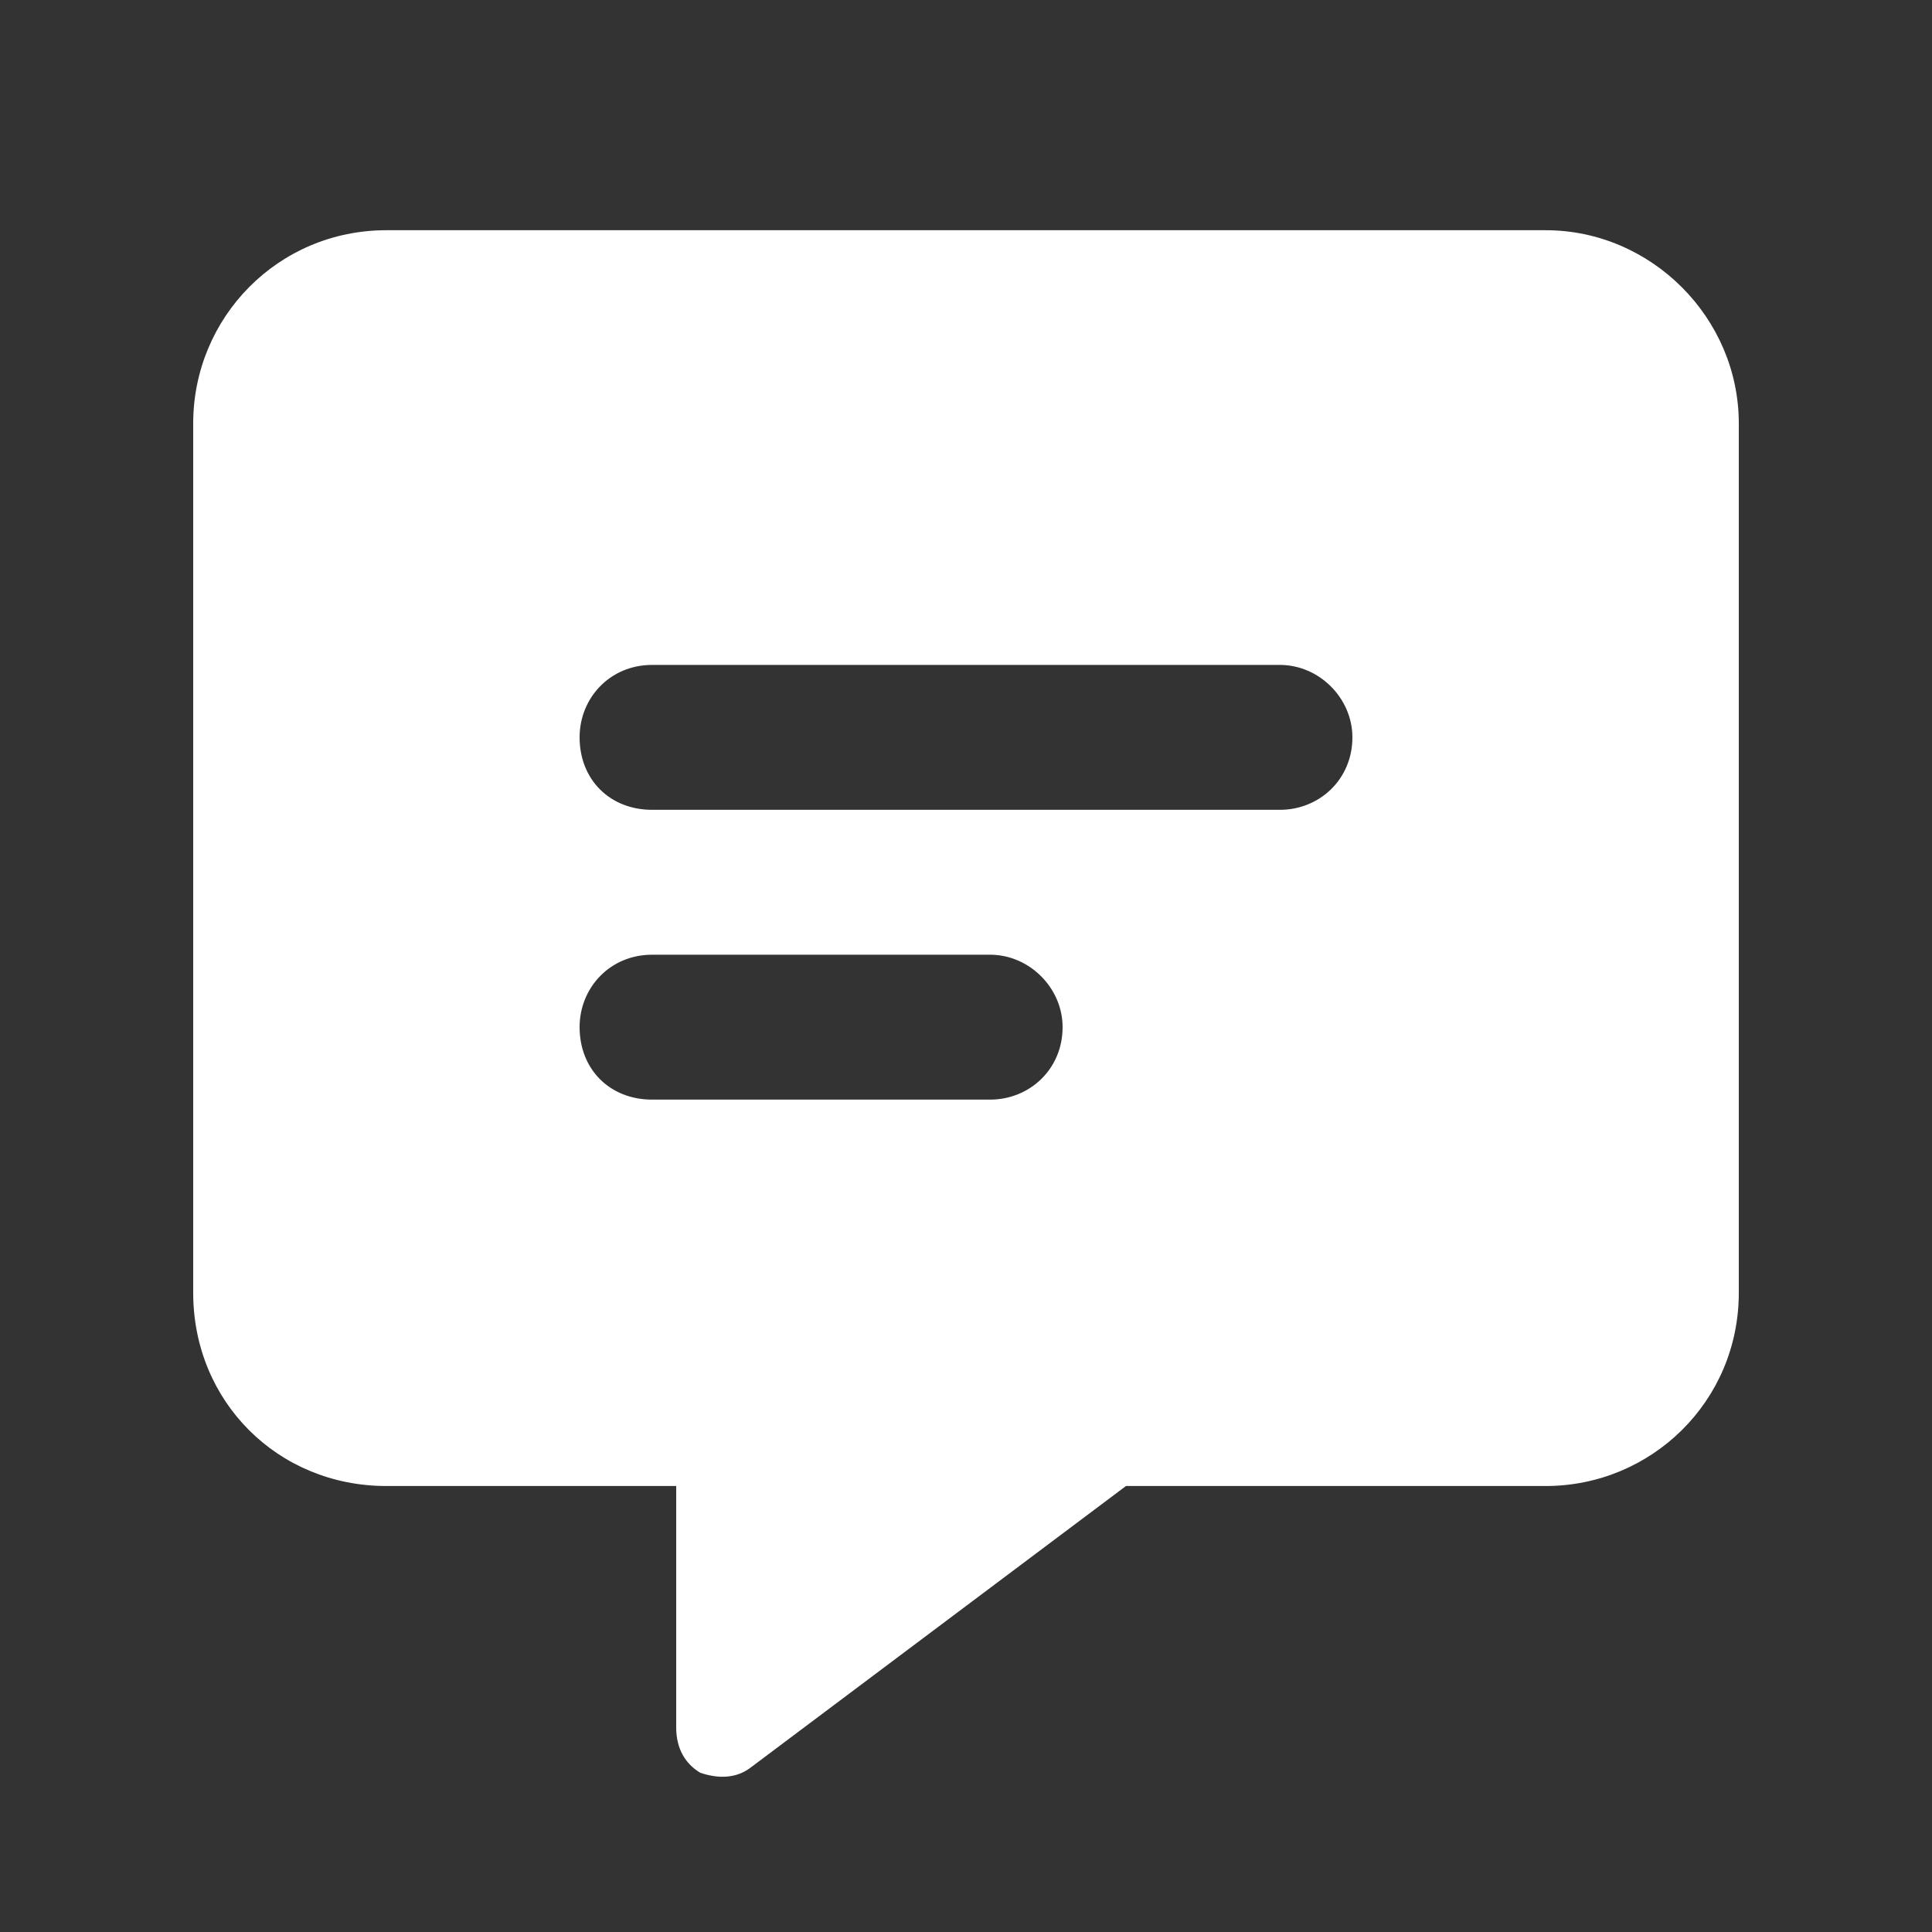 <svg width="25" height="25" viewBox="0 0 25 25" fill="none" xmlns="http://www.w3.org/2000/svg">
<rect x="0" y="0" width="25" height="25" fill="#333333" stroke="none"/>
<path d="M2.5 5.479C2.5 4.112 3.594 2.979 5 2.979H20C21.367 2.979 22.5 4.112 22.5 5.479V16.729C22.5 18.135 21.367 19.229 20 19.229H14.57L9.727 22.862C9.531 23.018 9.297 23.018 9.062 22.94C8.867 22.823 8.75 22.627 8.75 22.354V19.229H5C3.594 19.229 2.5 18.135 2.5 16.729V5.479ZM8.438 8.604C7.891 8.604 7.5 9.034 7.5 9.541C7.5 10.088 7.891 10.479 8.438 10.479H16.562C17.07 10.479 17.5 10.088 17.5 9.541C17.5 9.034 17.07 8.604 16.562 8.604H8.438ZM8.438 12.354C7.891 12.354 7.5 12.784 7.5 13.291C7.5 13.838 7.891 14.229 8.438 14.229H12.812C13.32 14.229 13.75 13.838 13.75 13.291C13.75 12.784 13.32 12.354 12.812 12.354H8.438Z" fill="white"/>
</svg>
